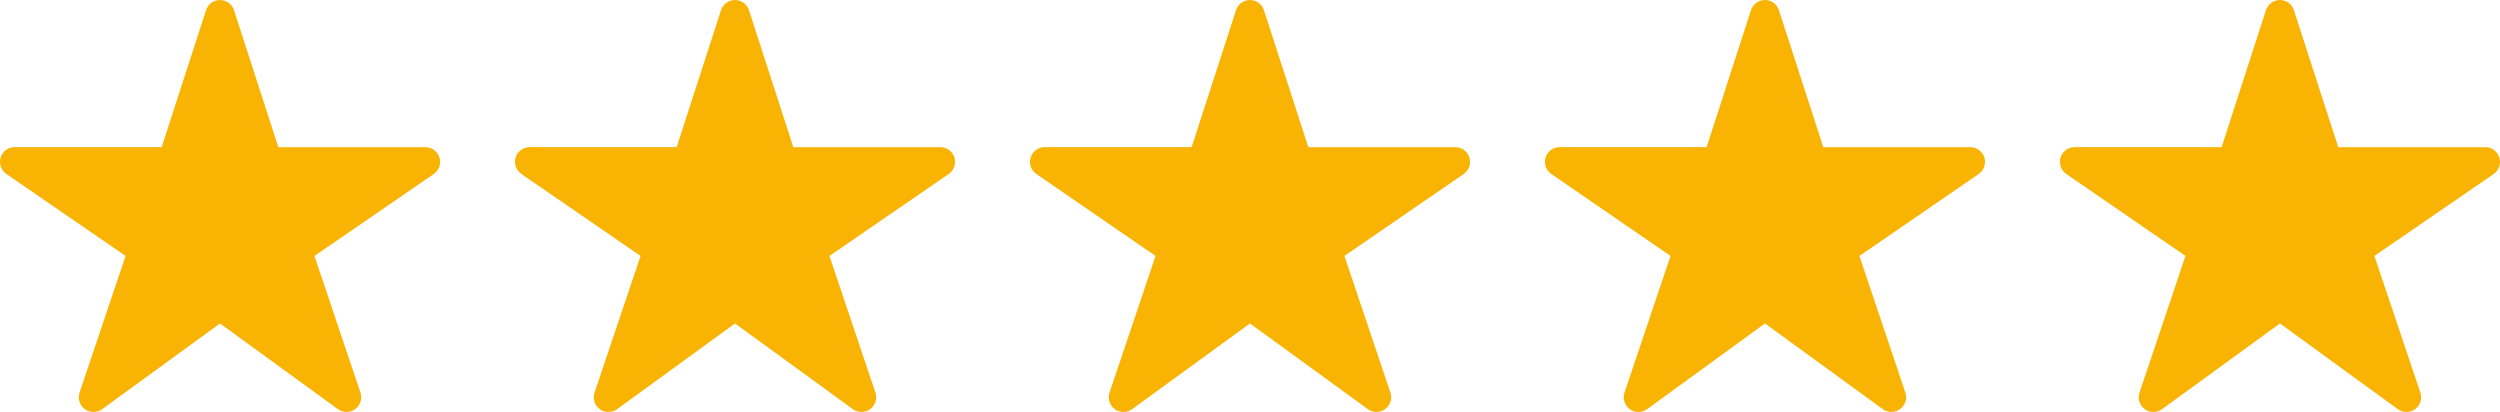 <svg width="534" height="88" viewBox="0 0 534 88" fill="none" xmlns="http://www.w3.org/2000/svg">
<path d="M74.022 87.99C73.362 87.993 72.719 87.787 72.183 87.401L46.995 69.089L21.807 87.401C21.269 87.793 20.621 88.002 19.956 88C19.291 87.998 18.645 87.783 18.109 87.388C17.574 86.993 17.178 86.437 16.978 85.801C16.779 85.165 16.786 84.482 16.999 83.85L26.823 54.671L1.363 37.162C0.811 36.783 0.395 36.237 0.175 35.605C-0.045 34.971 -0.058 34.285 0.139 33.644C0.336 33.003 0.732 32.443 1.269 32.044C1.806 31.645 2.457 31.429 3.125 31.427H34.535L44.014 2.173C44.218 1.542 44.617 0.991 45.153 0.601C45.688 0.21 46.333 0 46.995 0C47.657 0 48.302 0.21 48.838 0.601C49.373 0.991 49.772 1.542 49.976 2.173L59.455 31.437H90.865C91.534 31.437 92.186 31.651 92.725 32.049C93.264 32.447 93.661 33.008 93.859 33.649C94.058 34.29 94.046 34.978 93.826 35.612C93.606 36.246 93.189 36.792 92.637 37.172L67.167 54.671L76.985 83.843C77.144 84.315 77.189 84.818 77.116 85.311C77.043 85.804 76.853 86.273 76.564 86.678C76.274 87.083 75.893 87.414 75.451 87.642C75.009 87.87 74.519 87.99 74.022 87.99Z" fill="#F9B403"/>
<path d="M184.022 87.99C183.362 87.993 182.719 87.787 182.183 87.401L156.995 69.089L131.807 87.401C131.269 87.793 130.621 88.002 129.956 88C129.291 87.998 128.644 87.783 128.109 87.388C127.574 86.993 127.178 86.437 126.978 85.801C126.779 85.165 126.786 84.482 126.999 83.85L136.823 54.671L111.363 37.162C110.811 36.783 110.395 36.237 110.175 35.605C109.955 34.971 109.942 34.285 110.139 33.644C110.336 33.003 110.732 32.443 111.269 32.044C111.806 31.645 112.457 31.429 113.125 31.427H144.535L154.014 2.173C154.219 1.542 154.617 0.991 155.152 0.601C155.688 0.21 156.333 0 156.995 0C157.657 0 158.302 0.21 158.838 0.601C159.373 0.991 159.772 1.542 159.976 2.173L169.455 31.437H200.865C201.534 31.437 202.186 31.651 202.725 32.049C203.264 32.447 203.661 33.008 203.86 33.649C204.058 34.29 204.046 34.978 203.826 35.612C203.606 36.246 203.189 36.792 202.637 37.172L177.167 54.671L186.985 83.843C187.144 84.315 187.189 84.818 187.116 85.311C187.042 85.804 186.853 86.273 186.564 86.678C186.274 87.083 185.893 87.414 185.451 87.642C185.009 87.87 184.519 87.99 184.022 87.99Z" fill="#F9B403"/>
<path d="M294.022 87.99C293.362 87.993 292.719 87.787 292.183 87.401L266.995 69.089L241.807 87.401C241.269 87.793 240.621 88.002 239.956 88C239.291 87.998 238.644 87.783 238.109 87.388C237.574 86.993 237.178 86.437 236.978 85.801C236.779 85.165 236.786 84.482 236.999 83.85L246.823 54.671L221.363 37.162C220.811 36.783 220.395 36.237 220.175 35.605C219.955 34.971 219.942 34.285 220.139 33.644C220.336 33.003 220.732 32.443 221.269 32.044C221.806 31.645 222.457 31.429 223.125 31.427H254.535L264.014 2.173C264.219 1.542 264.617 0.991 265.152 0.601C265.688 0.21 266.333 0 266.995 0C267.657 0 268.302 0.21 268.838 0.601C269.373 0.991 269.772 1.542 269.976 2.173L279.455 31.437H310.865C311.534 31.437 312.186 31.651 312.725 32.049C313.264 32.447 313.661 33.008 313.86 33.649C314.058 34.29 314.046 34.978 313.826 35.612C313.606 36.246 313.189 36.792 312.637 37.172L287.167 54.671L296.985 83.843C297.144 84.315 297.189 84.818 297.116 85.311C297.042 85.804 296.853 86.273 296.564 86.678C296.274 87.083 295.893 87.414 295.451 87.642C295.009 87.87 294.519 87.99 294.022 87.99Z" fill="#F9B403"/>
<path d="M404.022 87.99C403.362 87.993 402.719 87.787 402.183 87.401L376.995 69.089L351.807 87.401C351.269 87.793 350.621 88.002 349.956 88C349.291 87.998 348.644 87.783 348.109 87.388C347.574 86.993 347.178 86.437 346.978 85.801C346.779 85.165 346.786 84.482 346.999 83.85L356.823 54.671L331.363 37.162C330.811 36.783 330.395 36.237 330.175 35.605C329.955 34.971 329.942 34.285 330.139 33.644C330.336 33.003 330.732 32.443 331.269 32.044C331.806 31.645 332.457 31.429 333.125 31.427H364.535L374.014 2.173C374.219 1.542 374.617 0.991 375.152 0.601C375.688 0.21 376.333 0 376.995 0C377.657 0 378.302 0.21 378.838 0.601C379.373 0.991 379.772 1.542 379.976 2.173L389.455 31.437H420.865C421.534 31.437 422.186 31.651 422.725 32.049C423.264 32.447 423.661 33.008 423.86 33.649C424.058 34.29 424.046 34.978 423.826 35.612C423.606 36.246 423.189 36.792 422.637 37.172L397.167 54.671L406.985 83.843C407.144 84.315 407.189 84.818 407.116 85.311C407.042 85.804 406.853 86.273 406.564 86.678C406.274 87.083 405.893 87.414 405.451 87.642C405.009 87.87 404.519 87.99 404.022 87.99Z" fill="#F9B403"/>
<path d="M514.022 87.99C513.362 87.993 512.719 87.787 512.183 87.401L486.995 69.089L461.807 87.401C461.269 87.793 460.621 88.002 459.956 88C459.291 87.998 458.644 87.783 458.109 87.388C457.574 86.993 457.178 86.437 456.978 85.801C456.779 85.165 456.786 84.482 456.999 83.85L466.823 54.671L441.363 37.162C440.811 36.783 440.395 36.237 440.175 35.605C439.955 34.971 439.942 34.285 440.139 33.644C440.336 33.003 440.732 32.443 441.269 32.044C441.806 31.645 442.457 31.429 443.125 31.427H474.535L484.014 2.173C484.219 1.542 484.617 0.991 485.152 0.601C485.688 0.21 486.333 0 486.995 0C487.657 0 488.302 0.21 488.838 0.601C489.373 0.991 489.772 1.542 489.976 2.173L499.455 31.437H530.865C531.534 31.437 532.186 31.651 532.725 32.049C533.264 32.447 533.661 33.008 533.86 33.649C534.058 34.29 534.046 34.978 533.826 35.612C533.606 36.246 533.189 36.792 532.637 37.172L507.167 54.671L516.985 83.843C517.144 84.315 517.189 84.818 517.116 85.311C517.042 85.804 516.853 86.273 516.564 86.678C516.274 87.083 515.893 87.414 515.451 87.642C515.009 87.87 514.519 87.99 514.022 87.99Z" fill="#F9B403"/>
</svg>
